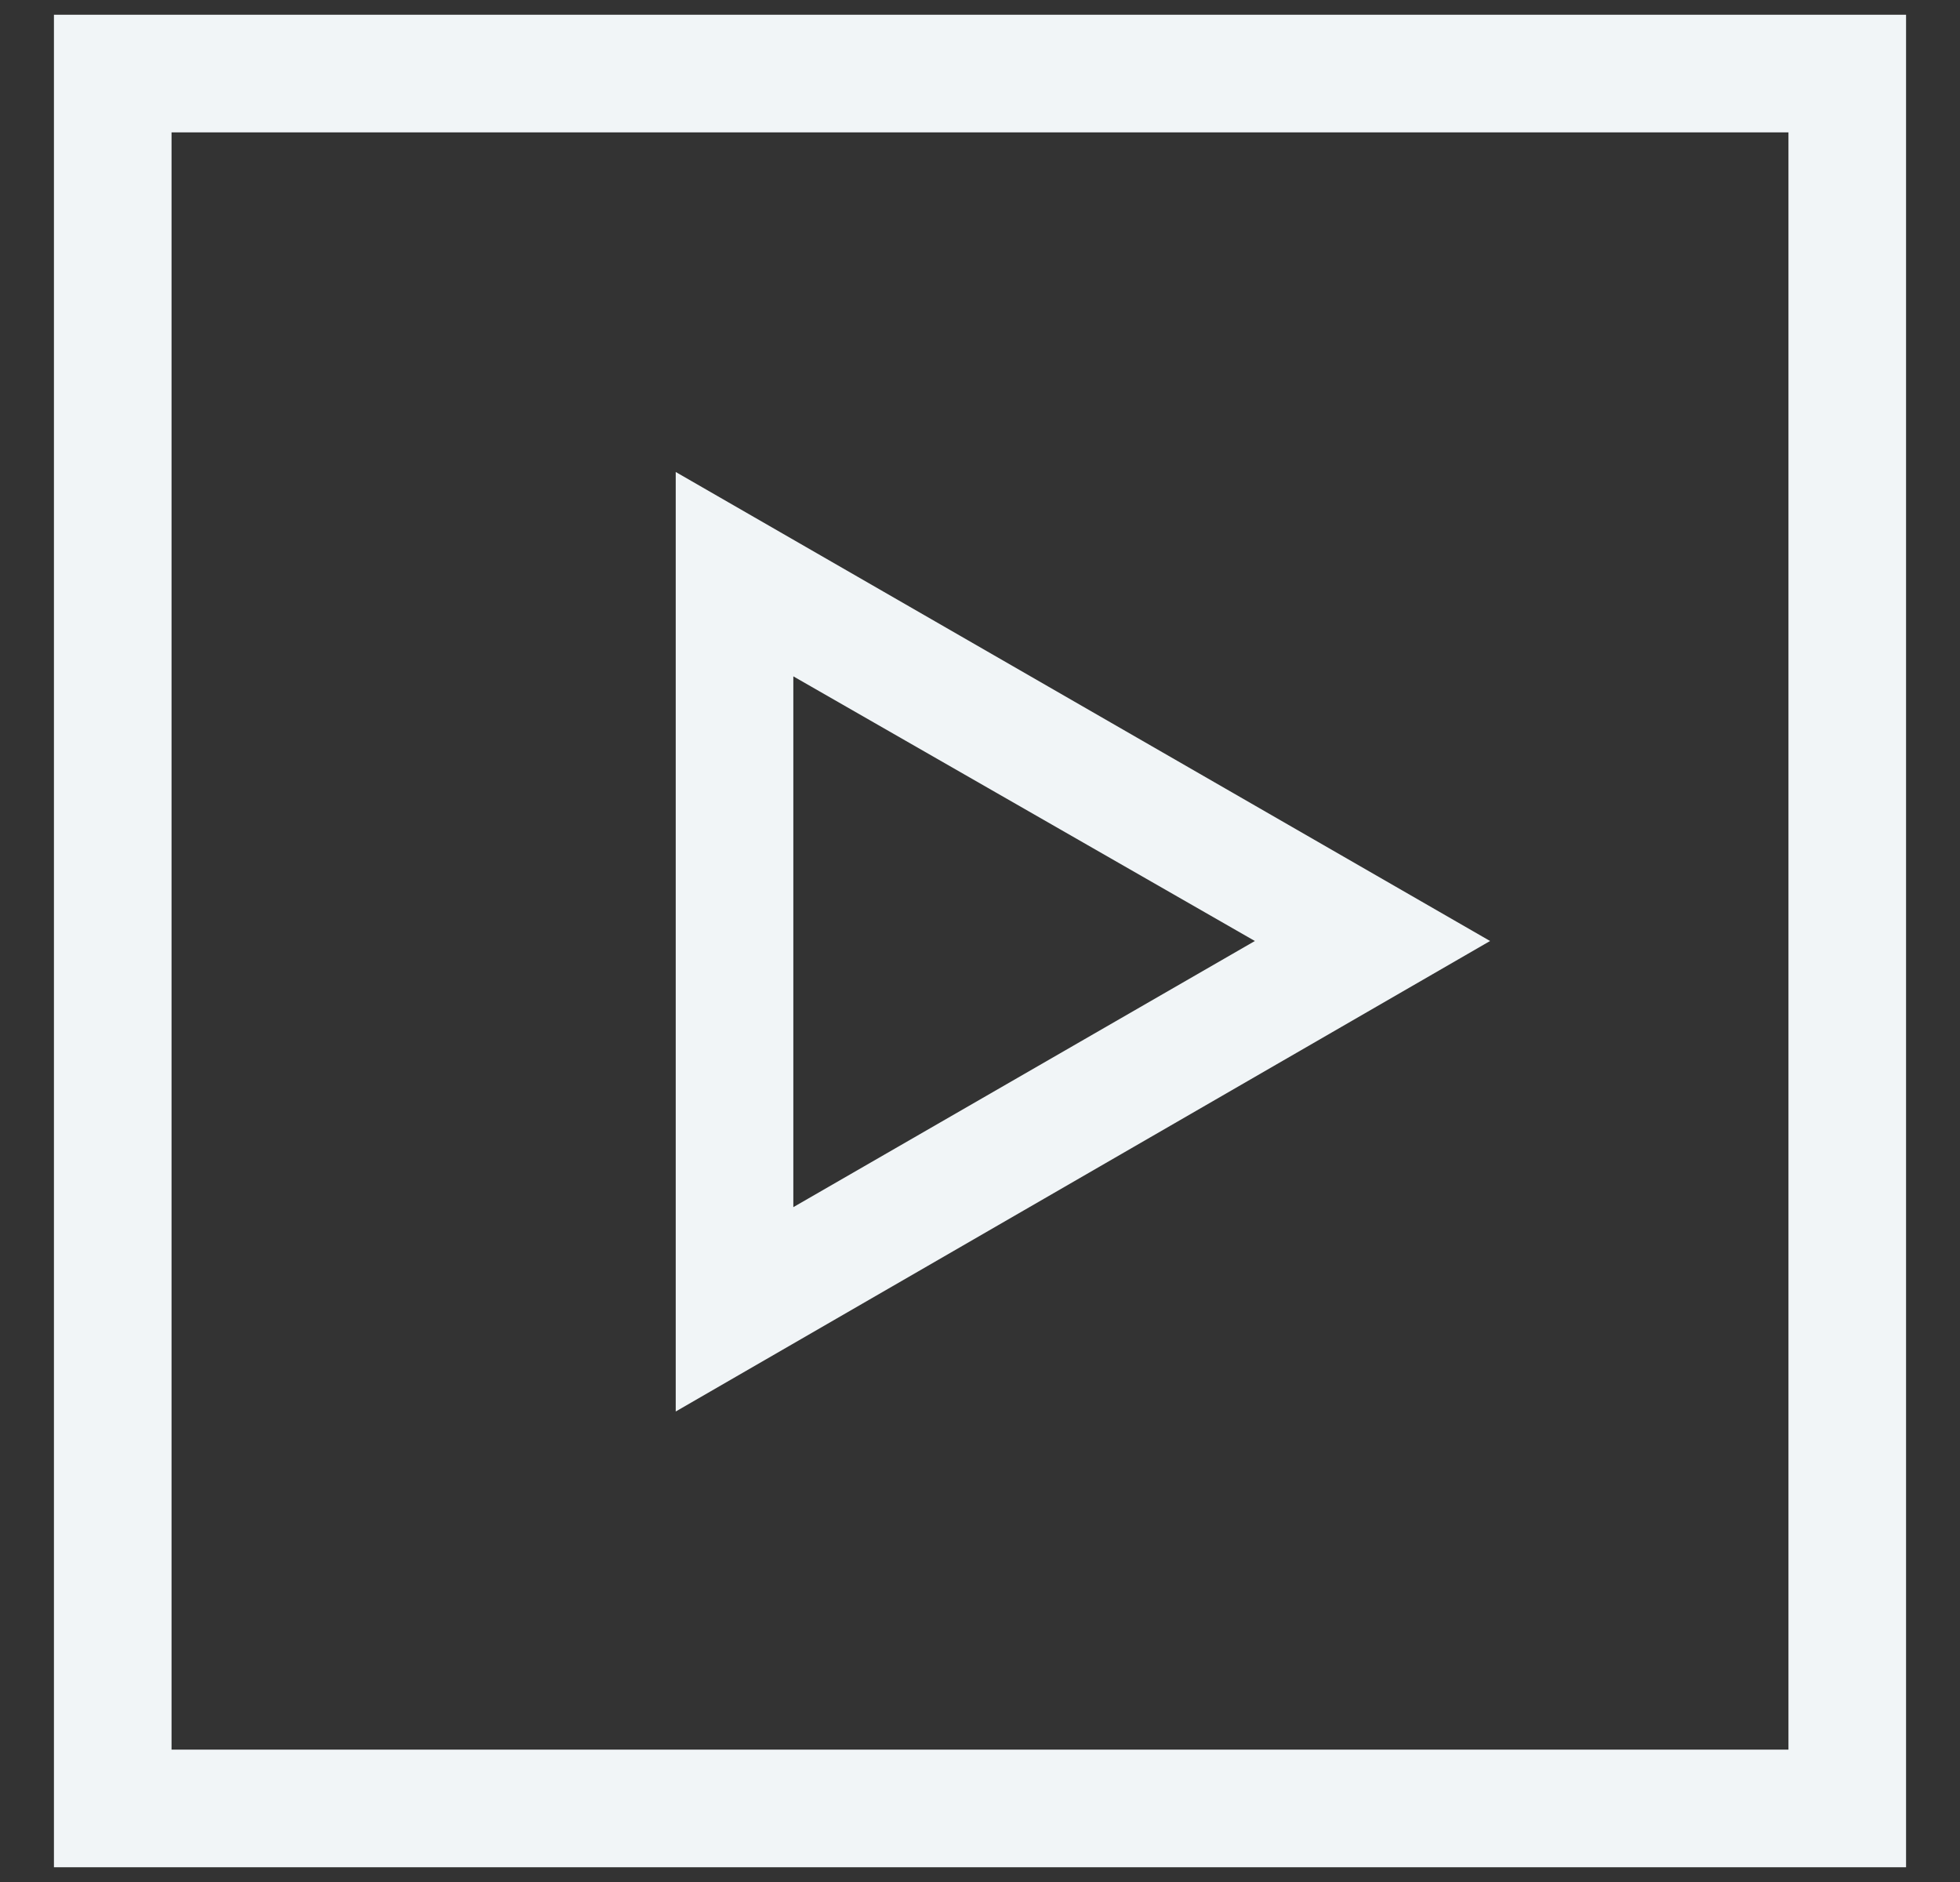 <svg width="25" height="24" viewBox="0 0 25 24" fill="none" xmlns="http://www.w3.org/2000/svg">
<rect x="0" y="0" width="25" height="24" fill="#333333" stroke="none"/>
<path d="M24.312 0.188H0.688V23.812H24.312V0.188ZM22.812 22.312H2.188V1.688H22.812V22.312Z" fill="#F1F5F7"/>
<path d="M19.006 12L8.619 6.019V18L19.006 12ZM16.006 12L10.119 15.394V8.625L16.006 12Z" fill="#F1F5F7"/>
</svg>
